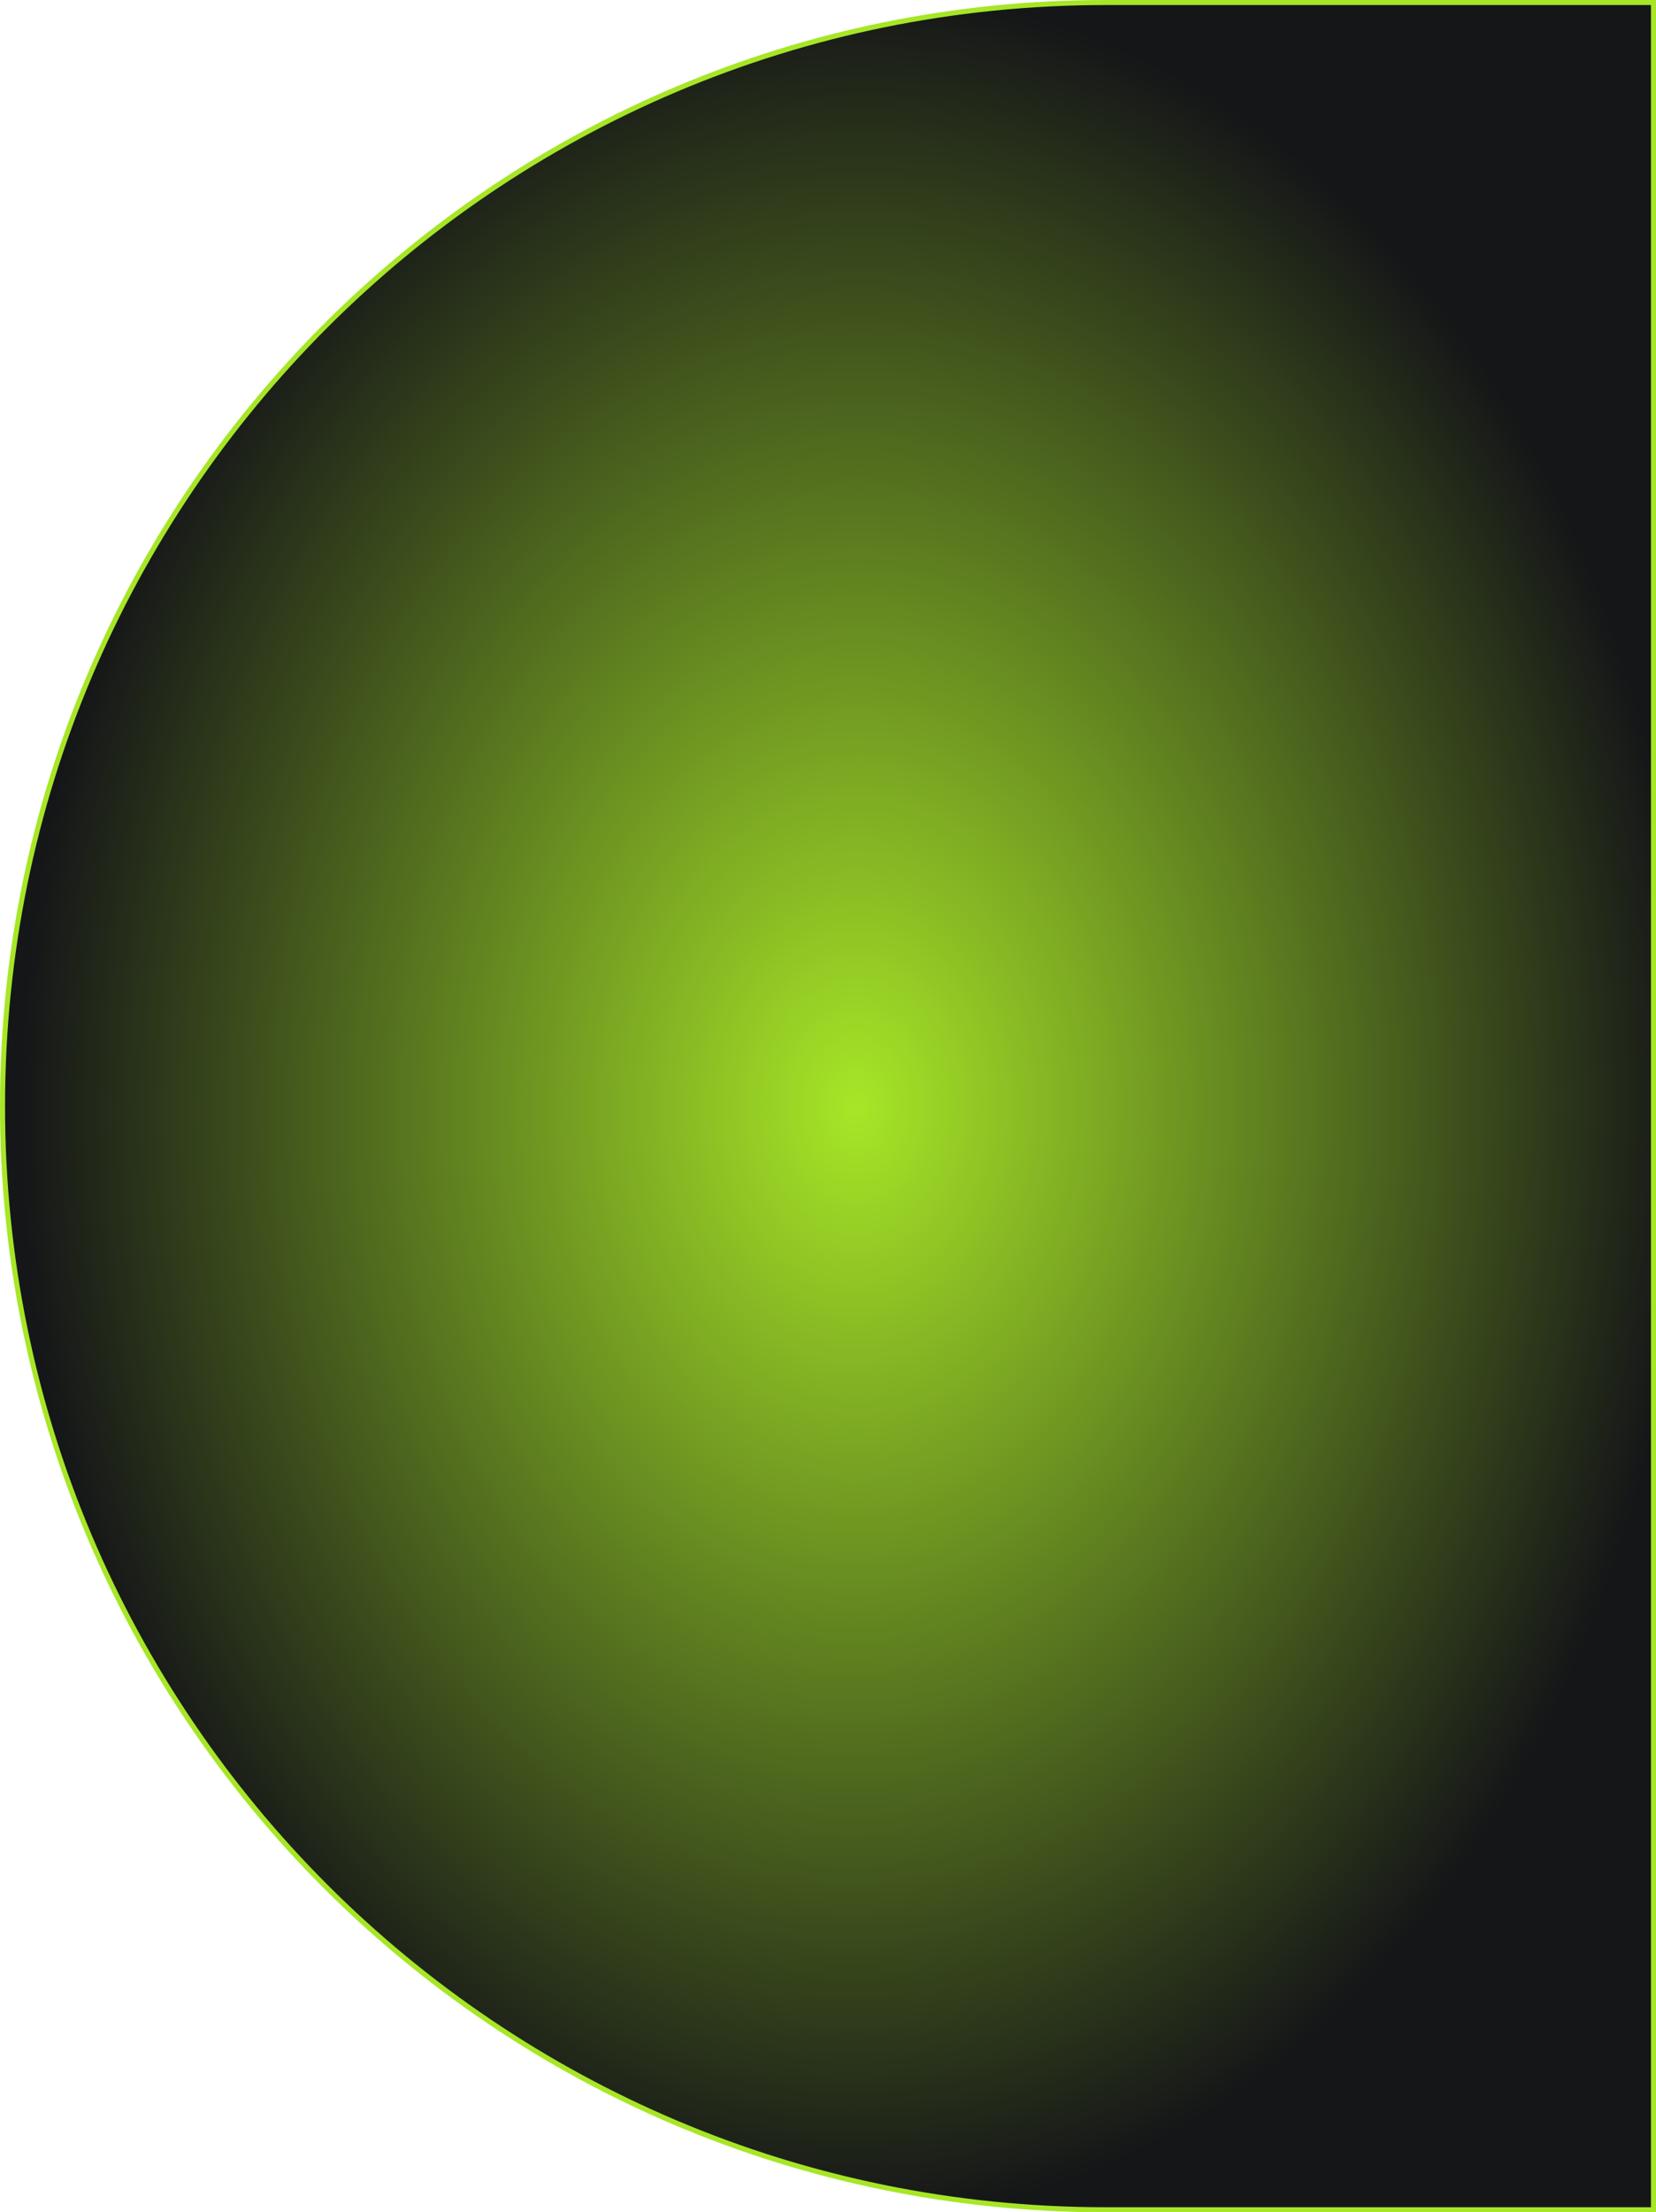 <?xml version="1.0" encoding="UTF-8"?> <svg xmlns="http://www.w3.org/2000/svg" width="328" height="438" viewBox="0 0 328 438" fill="none"><path d="M0.5 219C0.5 98.326 98.326 0.5 219 0.5H327.5V437.5H219C98.326 437.5 0.5 339.674 0.5 219Z" fill="url(#paint0_radial_799_3040)" stroke="#A7E627"></path><defs><radialGradient id="paint0_radial_799_3040" cx="0" cy="0" r="1" gradientUnits="userSpaceOnUse" gradientTransform="translate(169.5 219) rotate(91.439) scale(219.069 164.052)"><stop stop-color="#A7E627"></stop><stop offset="1" stop-color="#151618"></stop></radialGradient></defs></svg> 